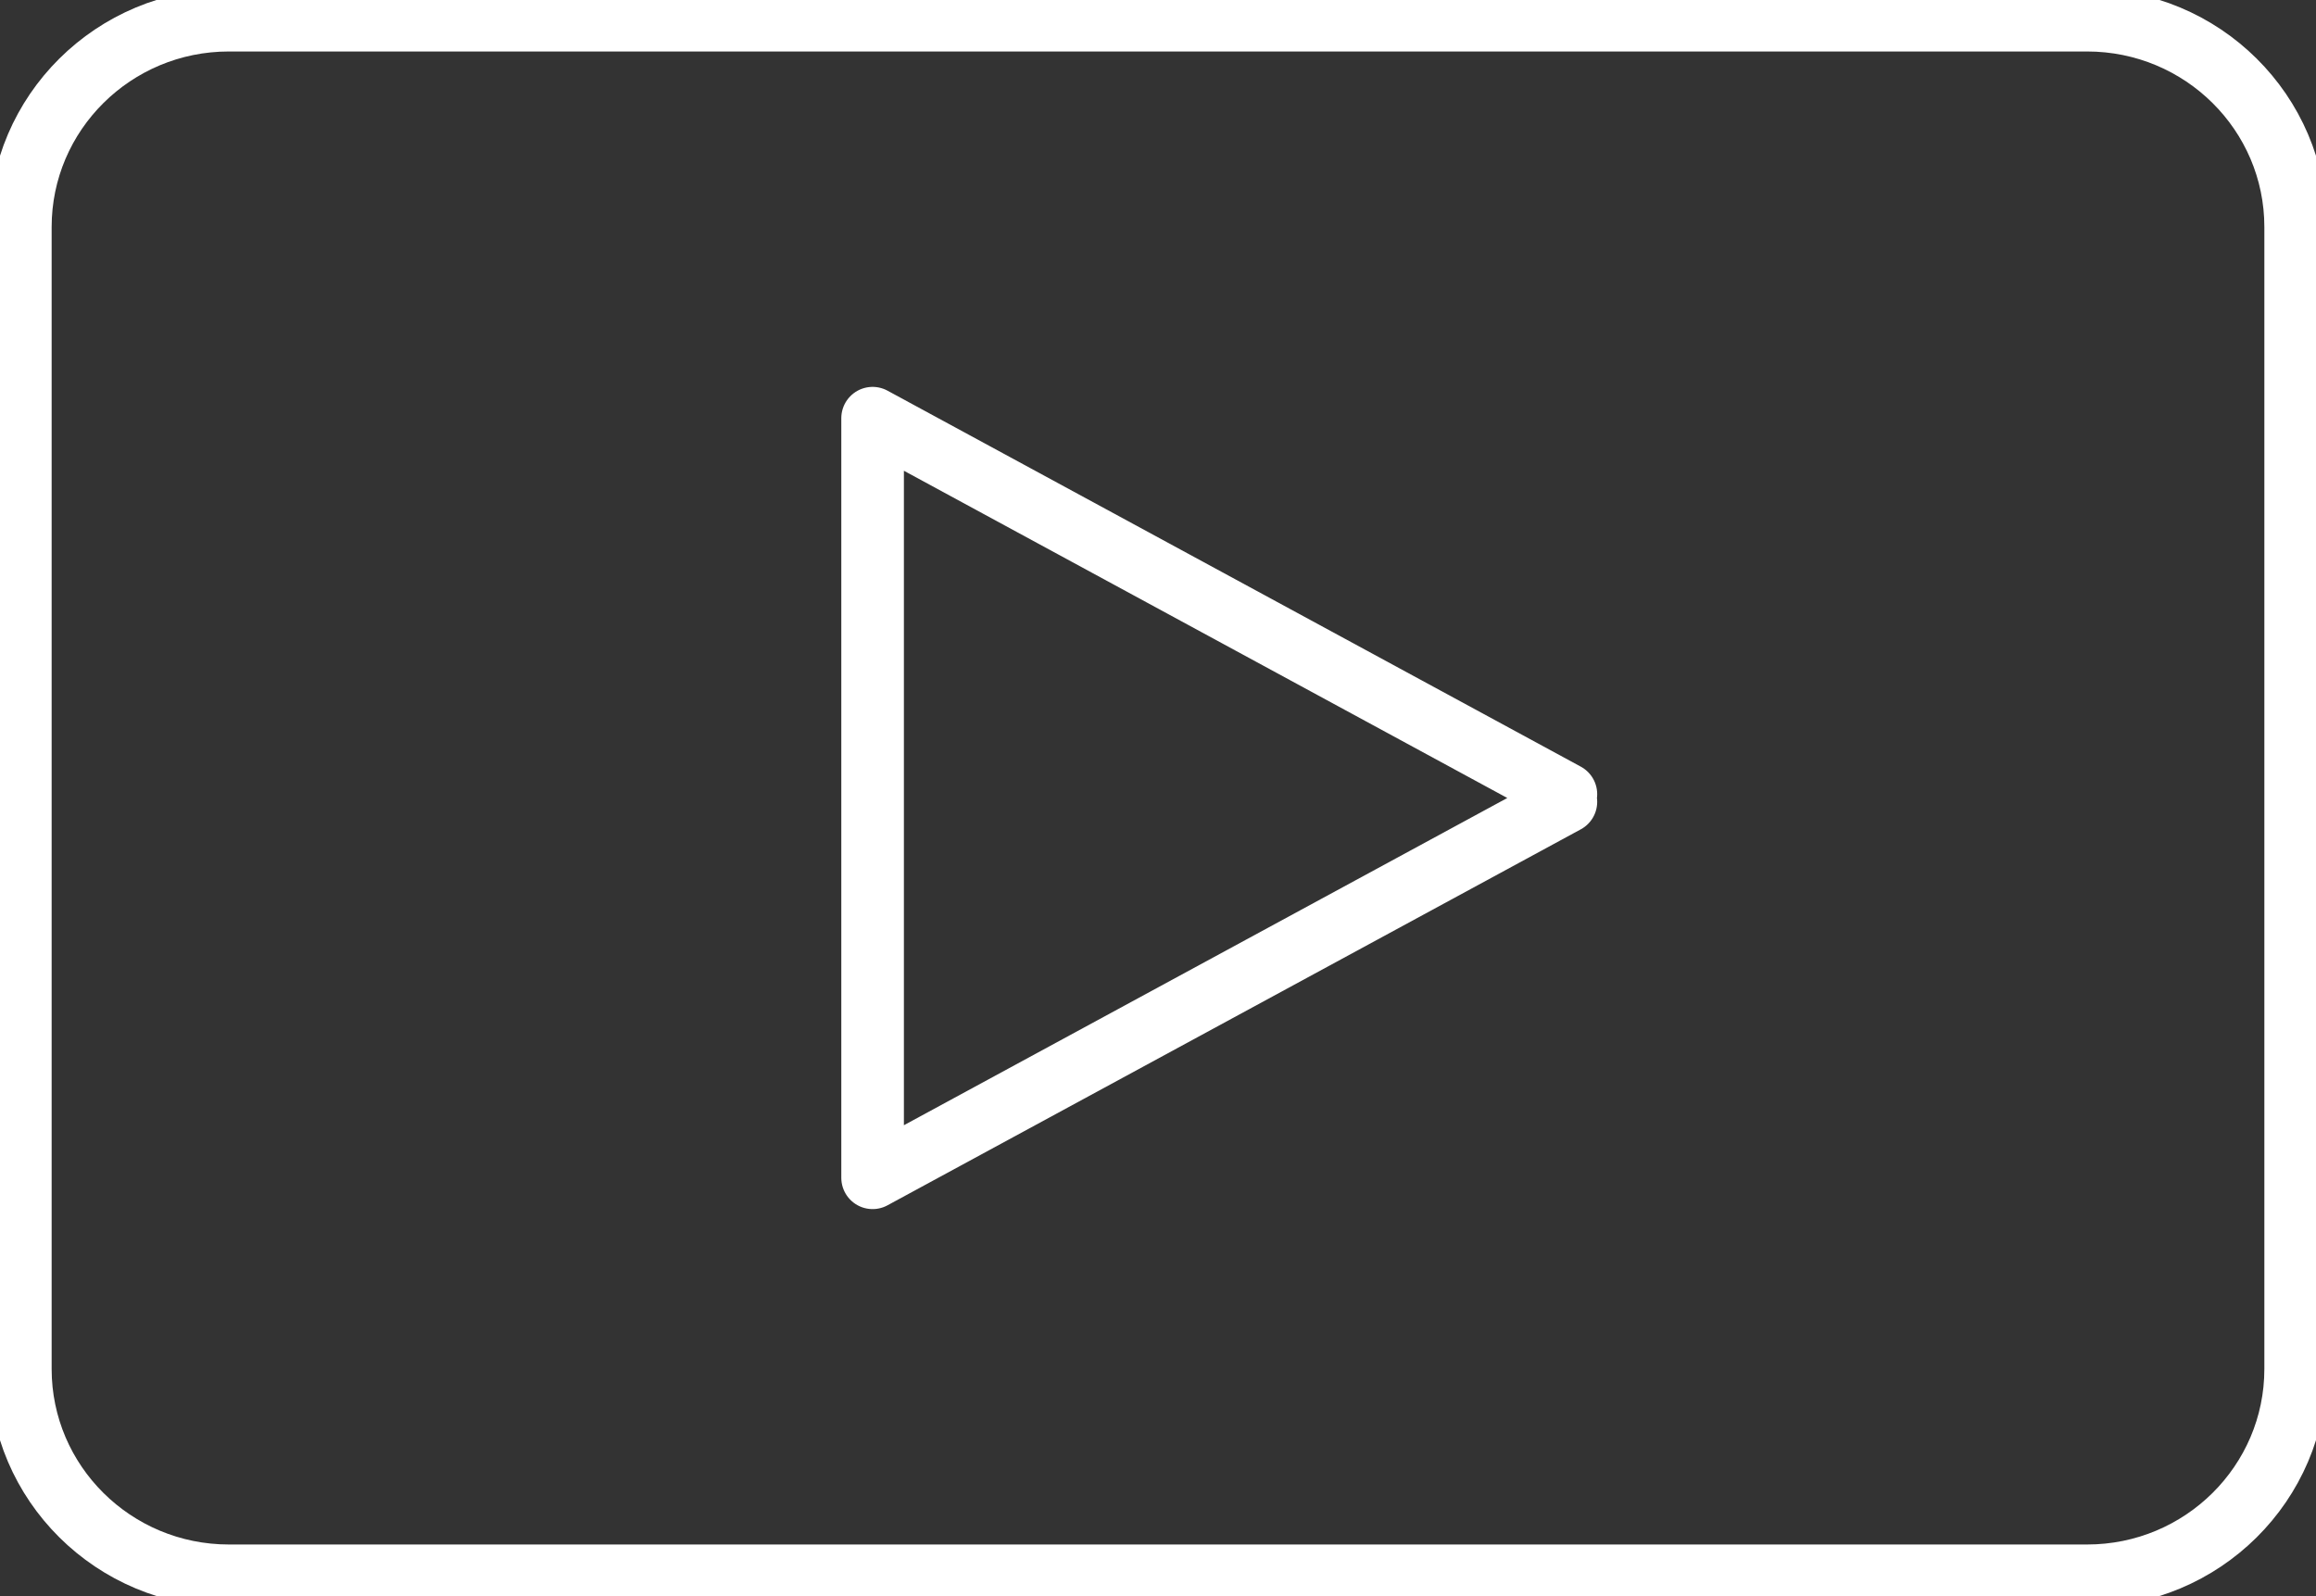 <svg width="74" height="51" viewBox="0 0 74 51" fill="none" xmlns="http://www.w3.org/2000/svg">
<rect x="0" y="0" width="74" height="51" fill="#333333" stroke="none"/>
<g clip-path="url(#clip0_311_1077)">
<path d="M66.685 0.645H7.315C3.634 0.645 0.65 3.604 0.65 7.255V43.745C0.65 47.395 3.634 50.355 7.315 50.355H66.685C70.366 50.355 73.35 47.395 73.35 43.745V7.255C73.35 3.604 70.366 0.645 66.685 0.645Z" stroke="white" stroke-width="2" stroke-linecap="round" stroke-linejoin="round"/>
<path d="M50.033 25.378L27.881 13.363V37.637L50.033 25.622" stroke="white" stroke-width="2" stroke-linecap="round" stroke-linejoin="round"/>
</g>
<defs>
<clipPath id="clip0_311_1077">
<rect width="74" height="51" fill="white"/>
</clipPath>
</defs>
</svg>

